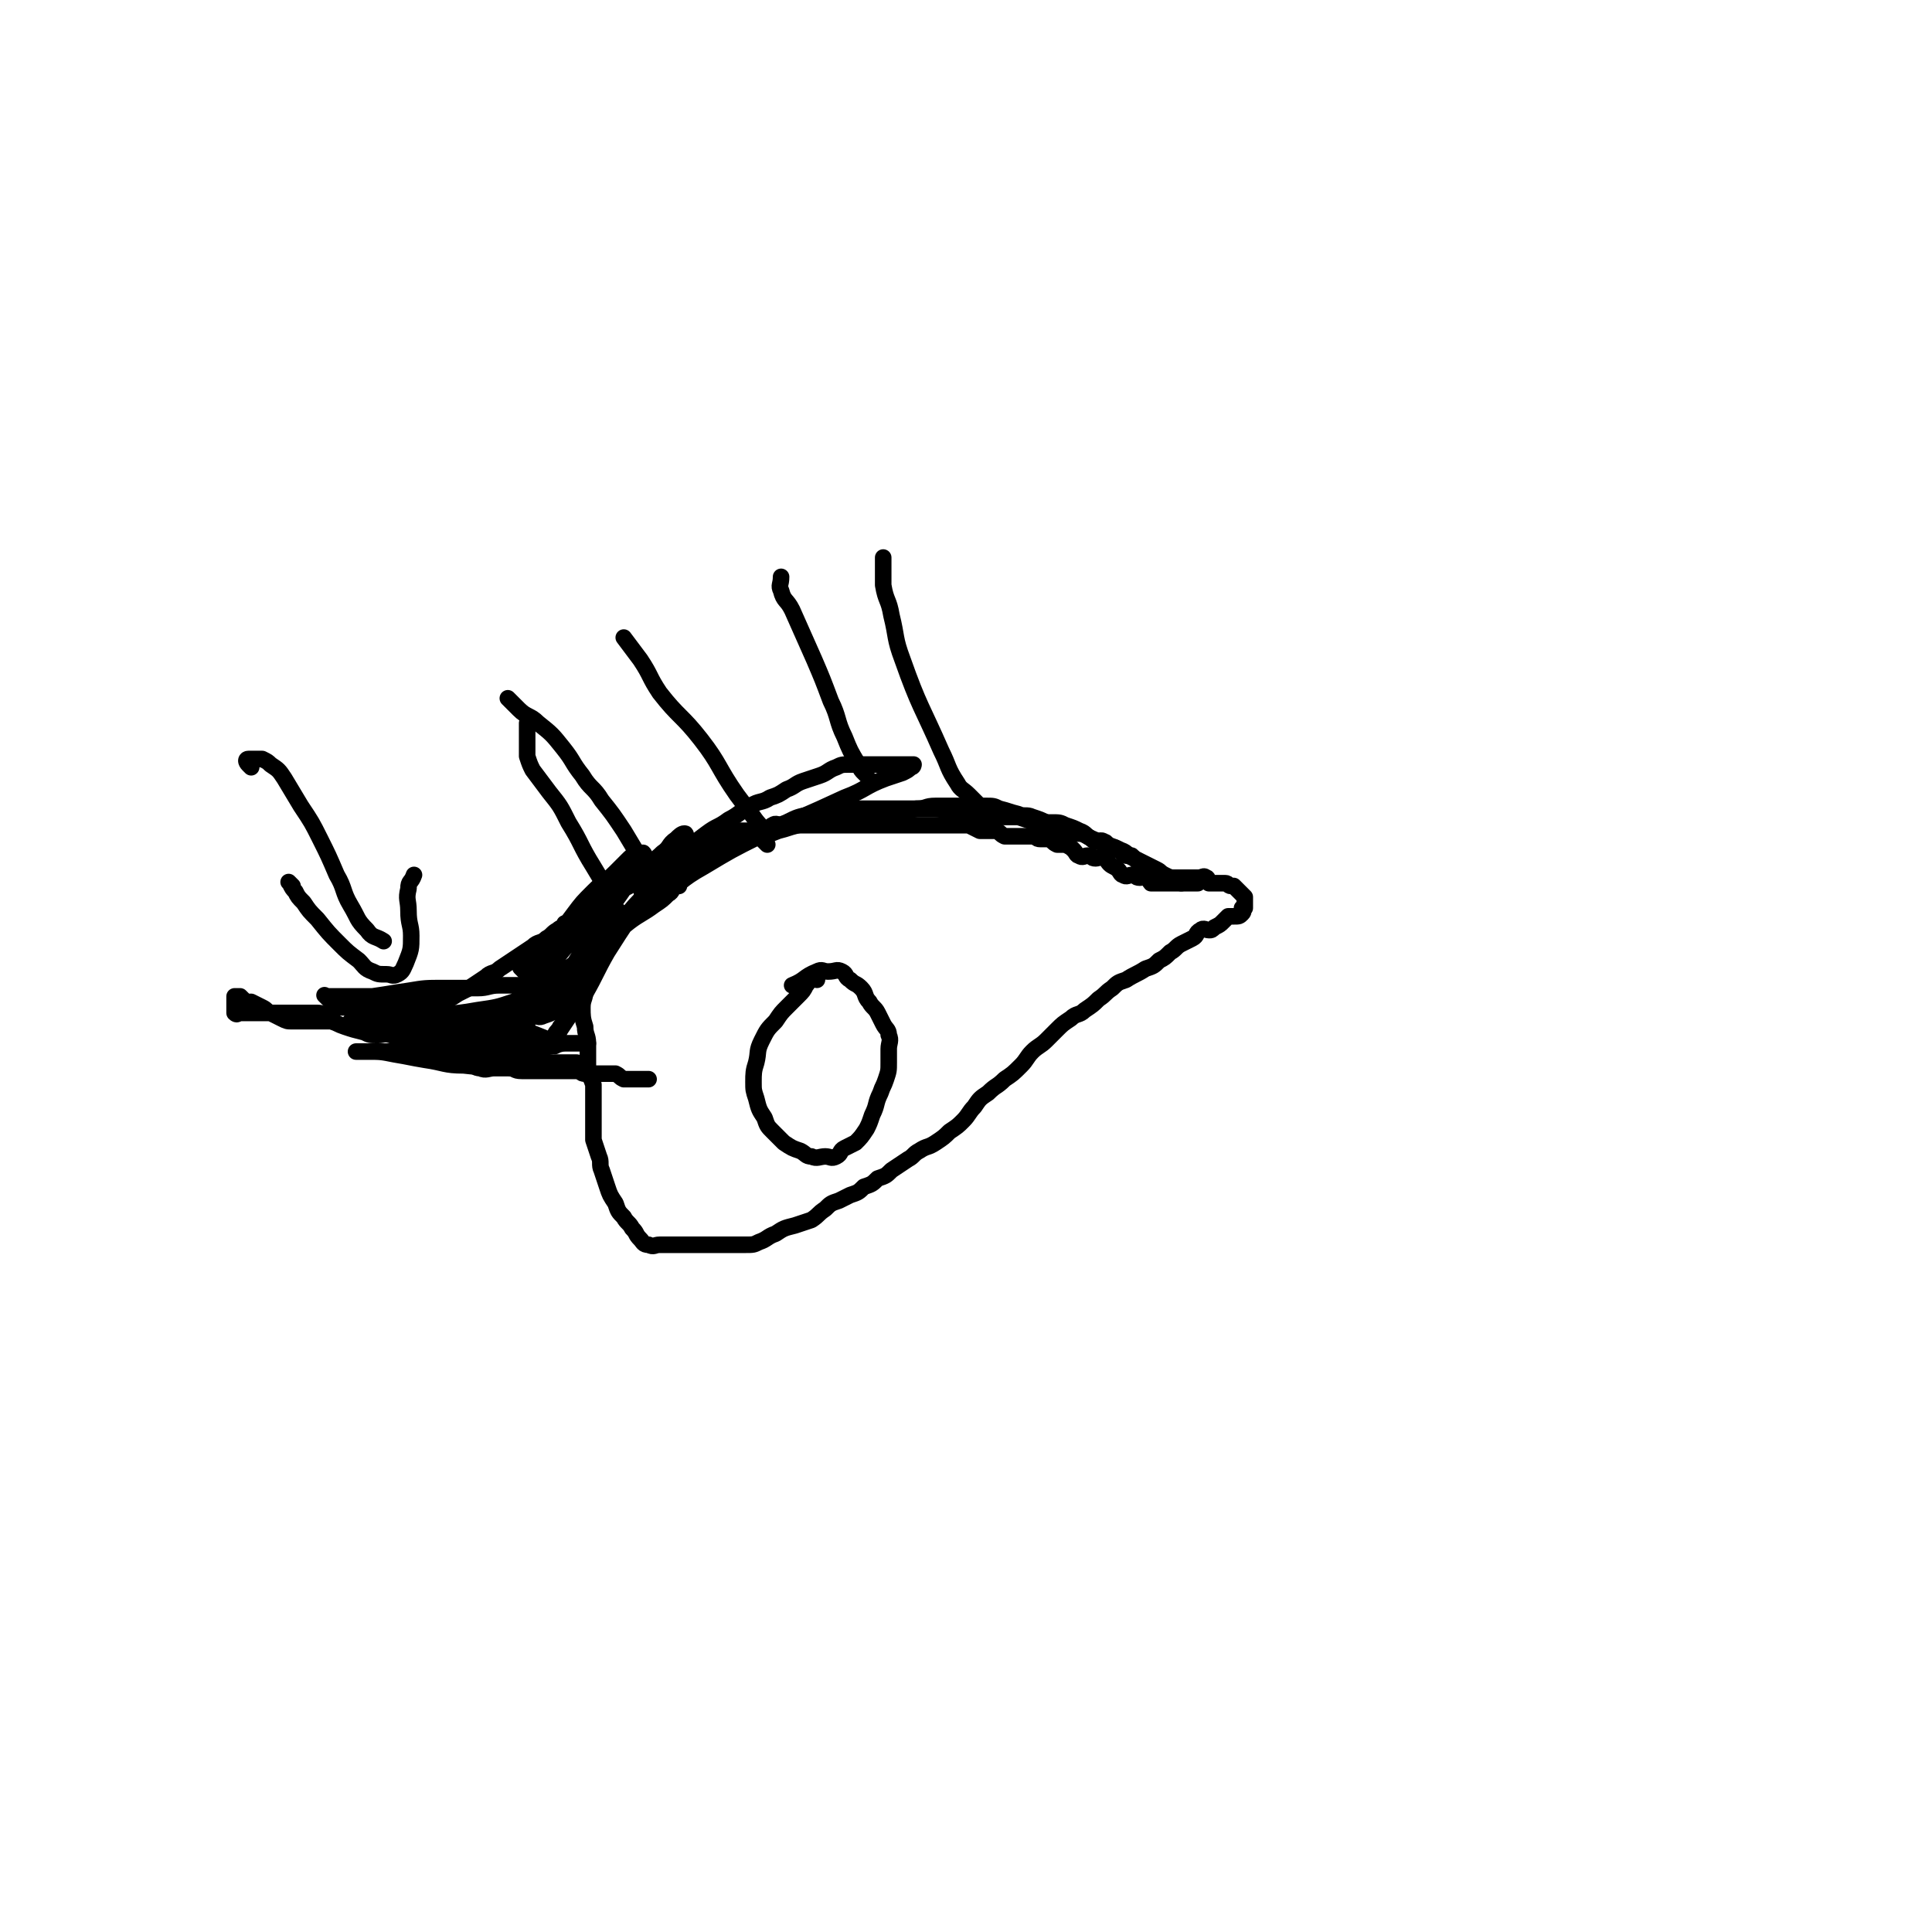 <svg viewBox='0 0 700 700' version='1.1' xmlns='http://www.w3.org/2000/svg' xmlns:xlink='http://www.w3.org/1999/xlink'><g fill='none' stroke='#000000' stroke-width='6' stroke-linecap='round' stroke-linejoin='round'><path d='M234,325c-1,-1 -1,-1 -1,-1 -1,-1 0,0 0,0 1,-1 1,-1 3,-2 2,-1 3,-1 5,-2 3,-1 3,-1 6,-3 4,-2 3,-3 7,-5 5,-3 5,-3 10,-5 5,-3 5,-3 11,-5 5,-2 5,-2 10,-4 4,-2 4,-2 9,-3 4,-1 5,0 9,-1 5,0 4,-1 9,-1 5,0 5,0 10,0 5,0 5,0 9,0 4,0 4,0 7,0 4,0 3,1 7,1 4,1 4,1 9,1 5,1 5,1 10,1 2,0 3,0 5,0 3,1 3,1 6,2 3,0 3,0 6,0 3,0 3,0 5,1 3,1 3,1 5,2 3,1 2,2 5,3 2,1 3,1 5,2 3,1 3,1 5,2 3,1 2,2 5,3 2,1 2,1 4,2 2,1 2,1 4,2 2,1 1,1 3,2 2,1 2,1 4,1 1,0 2,0 3,0 2,0 2,0 3,0 1,0 1,0 2,0 2,0 2,-1 3,0 1,0 0,1 1,2 1,0 1,0 2,0 1,0 1,0 2,0 1,0 1,0 2,0 1,0 1,1 2,1 0,0 1,0 1,0 1,1 1,1 2,2 1,1 1,1 2,2 0,0 0,1 0,1 0,1 0,1 0,2 0,1 0,1 0,1 0,0 -1,0 -1,0 0,1 1,1 0,2 -1,1 -1,1 -3,1 -1,0 -1,0 -2,0 -1,1 -1,1 -2,2 -1,1 -1,1 -3,2 -1,1 -1,1 -2,1 -1,0 -2,-1 -3,0 -2,1 -1,2 -3,3 -2,1 -2,1 -4,2 -2,1 -2,2 -4,3 -2,2 -2,2 -4,3 -2,2 -2,2 -5,3 -3,2 -4,2 -7,4 -3,1 -3,1 -5,3 -3,2 -2,2 -5,4 -2,2 -2,2 -5,4 -2,2 -3,1 -5,3 -3,2 -3,2 -5,4 -2,2 -2,2 -4,4 -2,2 -3,2 -5,4 -2,2 -2,3 -4,5 -3,3 -3,3 -6,5 -3,3 -3,2 -6,5 -3,2 -3,2 -5,5 -2,2 -2,3 -4,5 -2,2 -2,2 -5,4 -2,2 -2,2 -5,4 -3,2 -3,1 -6,3 -2,1 -2,2 -4,3 -3,2 -3,2 -6,4 -2,2 -2,2 -5,3 -2,2 -2,2 -5,3 -2,2 -2,2 -5,3 -2,1 -2,1 -4,2 -3,1 -3,1 -5,3 -3,2 -2,2 -5,4 -3,1 -3,1 -6,2 -4,1 -4,1 -7,3 -3,1 -3,2 -6,3 -2,1 -2,1 -5,1 -2,0 -2,0 -4,0 -2,0 -2,0 -5,0 -2,0 -2,0 -4,0 -2,0 -2,0 -5,0 -2,0 -2,0 -5,0 -2,0 -2,0 -4,0 -2,0 -2,0 -4,0 -2,0 -2,1 -4,0 -2,0 -2,-1 -3,-2 -2,-2 -1,-2 -3,-4 -1,-2 -2,-2 -3,-4 -2,-2 -2,-2 -3,-5 -2,-3 -2,-3 -3,-6 -1,-3 -1,-3 -2,-6 -1,-2 0,-3 -1,-5 -1,-3 -1,-3 -2,-6 0,-2 0,-2 0,-5 0,-2 0,-2 0,-4 0,-3 0,-3 0,-6 0,-2 0,-3 0,-5 -1,-3 -1,-2 -2,-5 0,-2 0,-2 0,-5 0,-2 0,-3 0,-5 0,-3 -1,-3 -1,-6 -1,-3 -1,-4 -1,-7 0,-3 1,-3 1,-6 0,-3 0,-3 0,-6 0,-2 -1,-3 0,-5 1,-3 1,-3 3,-5 1,-2 1,-2 3,-4 2,-2 2,-2 4,-4 2,-2 3,-1 5,-3 2,-1 1,-2 3,-3 2,-1 2,-1 4,-2 2,-1 1,-2 3,-3 2,-1 3,-1 5,-2 '/><path d='M224,330c-1,-1 -1,-1 -1,-1 -1,-1 0,0 0,0 0,0 0,0 0,0 -1,-2 -1,-3 -2,-5 -3,-5 -3,-5 -6,-10 -5,-8 -4,-8 -9,-16 -3,-6 -3,-6 -7,-11 -3,-4 -3,-4 -6,-8 -1,-2 -1,-2 -2,-5 0,-2 0,-2 0,-4 0,-4 0,-4 0,-8 '/><path d='M238,321c-1,-1 -1,-1 -1,-1 -1,-2 -1,-2 -2,-4 -1,-3 -1,-2 -3,-5 -3,-5 -3,-5 -6,-10 -4,-6 -4,-6 -8,-11 -3,-5 -4,-4 -7,-9 -4,-5 -3,-5 -7,-10 -4,-5 -4,-5 -9,-9 -3,-3 -4,-2 -7,-5 -2,-2 -2,-2 -4,-4 '/><path d='M278,306c-1,-1 -1,-1 -1,-1 -1,-1 0,0 0,0 0,-1 1,-2 0,-3 -1,-3 -2,-3 -4,-6 -3,-4 -3,-4 -6,-8 -7,-10 -6,-11 -13,-20 -7,-9 -8,-8 -15,-17 -4,-6 -3,-6 -7,-12 -3,-4 -3,-4 -6,-8 '/><path d='M314,281c-1,-1 -1,-1 -1,-1 -1,-1 0,0 0,0 -1,-1 -1,-1 -2,-3 -3,-5 -3,-5 -5,-10 -3,-6 -2,-7 -5,-13 -3,-8 -3,-8 -6,-15 -4,-9 -4,-9 -8,-18 -2,-4 -3,-3 -4,-7 -1,-2 0,-2 0,-5 '/><path d='M354,291c-1,-1 -1,-1 -1,-1 -1,-1 -1,-1 -2,-2 -2,-2 -3,-2 -4,-4 -4,-6 -3,-6 -6,-12 -7,-16 -8,-16 -14,-33 -3,-8 -2,-8 -4,-16 -1,-6 -2,-5 -3,-11 0,-2 0,-2 0,-5 0,-2 0,-2 0,-5 '/><path d='M296,355c-1,-1 -1,-1 -1,-1 -1,-1 0,0 0,0 0,0 -1,0 -1,0 -1,1 -1,2 -2,3 -1,2 -1,2 -3,4 -2,2 -2,2 -4,4 -2,2 -2,2 -4,5 -3,3 -3,3 -5,7 -2,4 -1,4 -2,8 -1,3 -1,4 -1,7 0,3 0,3 1,6 1,4 1,4 3,7 1,3 1,3 3,5 2,2 2,2 4,4 3,2 3,2 6,3 2,1 2,2 4,2 2,1 3,0 5,0 2,0 2,1 4,0 2,-1 1,-2 3,-3 2,-1 2,-1 4,-2 2,-2 2,-2 4,-5 1,-2 1,-2 2,-5 2,-4 1,-4 3,-8 1,-3 1,-2 2,-5 1,-3 1,-3 1,-6 0,-2 0,-2 0,-5 0,-2 1,-3 0,-5 0,-2 -1,-2 -2,-4 -1,-2 -1,-2 -2,-4 -1,-2 -2,-2 -3,-4 -2,-2 -1,-3 -3,-5 -2,-2 -2,-1 -4,-3 -2,-1 -1,-2 -3,-3 -2,-1 -2,0 -5,0 -2,0 -2,-1 -4,0 -5,2 -4,3 -9,5 '/><path d='M190,352c-1,-1 -1,-1 -1,-1 -1,-1 0,0 0,0 2,-1 2,-1 3,-3 2,-1 1,-2 3,-3 2,-2 2,-1 4,-3 3,-2 3,-2 5,-4 2,-2 2,-2 4,-4 2,-2 3,-2 5,-4 3,-2 3,-2 5,-4 3,-2 2,-2 5,-4 2,-2 2,-2 5,-3 2,-1 2,-1 4,-2 3,-1 3,-1 6,-3 2,-1 2,-1 4,-3 2,-1 2,-2 4,-3 1,-1 2,0 3,-1 2,-1 1,-1 3,-2 1,0 2,0 3,0 2,-1 1,-1 3,-2 0,0 1,0 1,0 2,-1 1,-1 3,-2 1,0 2,0 3,0 2,0 2,0 3,0 2,0 2,0 3,0 1,0 1,0 2,0 1,0 1,0 2,0 2,0 2,1 3,0 1,0 1,-2 2,-2 1,-1 2,0 3,0 1,0 1,0 2,0 1,0 1,0 1,0 2,0 2,0 3,0 1,0 1,0 1,0 1,0 1,0 2,0 1,0 1,0 2,0 1,0 1,0 1,0 1,0 1,0 2,0 1,0 1,0 2,0 0,0 0,0 0,0 1,0 1,0 2,0 1,0 1,0 2,0 1,0 1,0 2,0 1,0 1,0 1,0 1,0 1,0 2,0 2,0 2,0 3,0 1,0 1,0 2,0 1,0 1,0 2,0 2,0 2,0 3,0 2,0 2,0 3,0 1,0 1,0 2,0 2,0 2,0 3,0 1,0 1,0 2,0 2,0 2,0 3,0 1,0 1,0 2,0 2,0 2,0 3,0 2,0 2,0 3,0 1,0 1,0 2,0 2,0 2,0 3,0 1,0 1,0 2,0 2,0 2,0 3,0 1,0 1,0 2,0 2,1 2,1 4,2 1,0 2,0 3,0 2,0 2,0 3,0 2,1 1,1 3,2 1,0 1,0 2,0 2,0 2,0 3,0 1,0 1,0 2,0 2,0 2,0 3,0 2,0 1,1 3,1 1,0 2,0 3,0 2,1 1,1 3,2 1,0 2,0 3,0 2,1 2,1 3,2 1,1 1,2 2,2 1,1 2,0 3,0 2,0 1,1 3,1 1,0 2,-1 3,0 1,0 1,1 2,2 1,1 2,1 3,2 1,1 1,2 2,2 1,1 2,0 3,0 2,0 1,1 3,1 1,0 2,-1 3,0 1,0 0,1 1,2 1,0 1,0 2,0 1,0 1,0 2,0 1,0 1,0 2,0 1,0 1,0 2,0 1,0 1,0 1,0 1,0 1,0 2,0 1,0 1,0 1,0 1,0 1,0 2,0 1,0 1,0 2,0 1,0 1,0 1,0 '/><path d='M206,336c-1,-1 -1,-1 -1,-1 -1,-1 0,0 0,0 0,0 0,0 0,0 -1,1 -2,1 -3,2 -2,1 -2,2 -4,3 -2,2 -3,1 -5,3 -3,2 -3,2 -6,4 -3,2 -3,2 -6,4 -2,2 -3,1 -5,3 -3,2 -3,2 -6,4 -2,1 -2,1 -4,2 -3,2 -3,2 -7,3 -4,1 -5,0 -9,1 -3,0 -3,1 -6,1 -3,0 -3,0 -6,0 -2,0 -2,0 -5,0 -2,0 -2,0 -5,0 -1,0 -1,0 -3,0 -1,0 -2,0 -3,0 -2,1 -1,2 -3,2 -2,1 -2,0 -4,0 -2,0 -2,0 -4,0 -2,0 -2,0 -4,0 -1,0 -1,0 -3,0 -1,0 -1,0 -3,0 -2,0 -2,0 -4,0 -1,0 -1,0 -3,0 -1,0 -1,0 -2,0 -1,0 -1,0 -2,0 -1,0 -1,0 -3,0 -1,0 -1,1 -2,0 0,0 0,-1 0,-2 0,-1 0,-1 0,-2 0,-1 0,-1 0,-2 1,0 1,0 2,0 1,1 1,1 2,2 1,0 1,0 2,0 2,1 2,1 4,2 2,1 1,1 3,2 2,1 2,1 4,2 2,1 2,1 4,1 2,0 2,0 4,0 3,0 3,0 5,0 3,0 3,0 5,0 3,1 2,1 5,2 3,1 3,1 7,2 2,1 2,1 5,1 2,0 3,-1 5,0 3,1 3,2 6,3 3,1 3,0 6,1 3,1 2,1 5,2 2,0 2,-1 4,0 2,1 2,2 4,3 1,1 2,0 3,1 2,1 2,2 4,2 2,1 3,0 5,0 3,0 3,0 5,0 3,0 2,1 5,1 3,0 3,0 6,0 2,0 2,0 4,0 2,0 2,0 3,0 2,0 2,0 4,0 2,0 2,0 3,0 2,0 1,1 3,1 2,0 2,0 4,0 1,0 1,0 2,0 1,0 1,0 2,0 2,0 2,0 3,0 2,1 1,1 3,2 1,0 1,0 2,0 1,0 1,0 2,0 2,0 2,0 3,0 1,0 1,0 2,0 '/><path d='M119,362c-1,-1 -1,-1 -1,-1 -1,-1 0,0 0,0 0,0 0,0 0,0 2,0 2,0 3,0 2,0 2,0 4,0 5,0 5,0 10,0 7,-1 6,-1 13,-2 6,-1 6,-1 13,-1 6,0 6,0 12,0 4,0 4,-1 8,-1 2,0 3,0 5,0 2,0 2,0 3,0 2,0 2,-1 3,0 1,0 1,1 1,2 0,0 0,0 0,0 0,1 0,1 -1,2 -3,1 -3,1 -6,2 -6,2 -6,2 -13,3 -11,2 -11,1 -22,2 -3,0 -3,0 -7,0 -2,0 -2,0 -4,0 -1,0 -1,0 -2,0 -1,0 -1,0 -2,0 -1,0 -1,0 -3,0 -1,0 -1,0 -3,0 -1,0 -1,0 -2,0 0,0 0,1 0,1 1,1 1,1 3,2 2,1 2,1 5,2 5,2 5,2 11,3 5,1 5,0 10,1 5,1 4,1 9,2 6,1 6,1 13,1 6,0 6,0 12,0 4,0 4,0 8,-1 3,0 3,-1 6,-1 2,0 3,0 5,0 2,0 3,0 3,0 0,0 -2,0 -4,0 -5,0 -6,0 -11,0 -7,0 -7,0 -13,1 -5,0 -4,1 -9,1 -4,1 -4,1 -9,1 -6,0 -6,0 -12,0 -3,0 -3,0 -6,0 -3,0 -3,0 -7,0 -2,0 -2,0 -5,0 -2,0 -2,0 -4,0 -1,0 -1,0 -2,0 -1,0 -2,0 -2,0 1,0 2,0 4,0 5,0 5,0 10,1 6,1 5,1 11,2 7,1 7,2 14,2 8,1 8,0 16,0 4,0 4,-1 8,-1 2,0 2,0 4,0 3,0 3,0 5,0 2,0 2,0 4,0 2,0 2,0 3,0 1,0 1,0 1,0 -1,0 -2,0 -4,0 -8,0 -8,1 -16,1 -6,0 -6,0 -12,0 -3,0 -3,-1 -6,-1 -2,0 -2,0 -4,0 -2,0 -2,0 -4,0 -1,0 -1,0 -2,0 -2,0 -1,-1 -3,-1 -1,0 -1,1 -2,0 0,0 0,-1 0,-2 1,0 1,0 2,0 2,0 2,0 3,0 2,0 2,0 4,0 3,-1 3,-1 6,-2 3,-1 2,-1 5,-2 3,-1 3,-1 6,-2 2,0 3,0 5,0 2,0 2,-1 4,-1 1,0 2,0 2,0 0,0 -2,0 -3,0 -7,-1 -7,-1 -14,-2 -8,-1 -9,0 -17,-1 -8,-1 -8,-1 -16,-2 -3,0 -3,0 -7,0 -2,0 -2,0 -4,0 -1,0 -1,0 -2,0 -1,0 -3,0 -3,0 0,0 2,0 4,0 4,0 4,0 7,1 6,1 6,1 12,2 7,1 7,1 14,3 7,1 6,2 13,3 5,1 6,0 11,0 3,0 3,0 5,0 2,0 2,0 4,0 1,0 1,0 2,0 0,0 0,-1 0,-1 -1,-1 -1,-1 -2,-2 -5,-2 -5,-2 -11,-4 -6,-2 -6,-2 -12,-3 -2,0 -2,0 -5,0 -3,0 -3,0 -6,0 -3,0 -4,0 -7,0 -4,0 -4,-1 -8,-1 -2,0 -2,0 -5,0 0,0 0,0 0,0 2,0 2,0 4,0 '/><path d='M182,367c-1,-1 -1,-1 -1,-1 -1,-1 0,0 0,0 0,0 0,0 0,0 1,0 1,0 1,0 2,1 1,2 3,2 2,1 2,0 4,0 2,0 2,0 4,0 2,0 2,1 4,0 3,-1 3,-1 5,-3 3,-3 3,-3 5,-6 3,-4 3,-5 6,-9 3,-4 3,-4 6,-8 4,-4 4,-4 9,-8 4,-3 5,-3 9,-6 3,-2 3,-2 5,-4 2,-1 1,-2 3,-3 0,0 1,0 1,0 0,0 0,0 0,0 0,0 -1,0 -1,0 -3,1 -3,1 -5,3 -7,5 -7,5 -14,10 -6,4 -6,4 -11,9 -3,3 -3,3 -6,6 -3,3 -3,2 -6,5 -2,2 -2,2 -4,4 -2,2 -2,2 -4,5 -1,2 -1,2 -2,4 -1,2 -1,1 -2,3 0,0 0,1 0,1 0,0 0,-1 0,-2 1,-3 1,-3 2,-6 3,-7 2,-8 5,-15 2,-4 2,-4 4,-8 3,-5 3,-5 6,-9 3,-4 3,-4 7,-8 4,-4 4,-3 8,-7 2,-2 2,-2 4,-4 2,-2 2,-2 4,-3 1,0 2,0 2,0 1,1 0,1 0,2 -2,4 -2,4 -5,8 -5,8 -6,8 -11,16 -5,8 -5,8 -10,16 -2,3 -2,3 -4,6 -2,2 -2,2 -4,4 -1,2 -1,2 -3,3 -1,1 -1,0 -3,0 -1,0 -1,1 -2,0 0,0 0,-1 0,-2 1,-2 2,-2 3,-4 3,-4 3,-5 6,-9 5,-6 5,-6 10,-12 5,-6 5,-6 11,-11 6,-6 6,-6 13,-12 3,-3 3,-2 6,-5 3,-2 2,-3 5,-5 1,-1 2,-2 3,-2 1,0 0,1 0,2 -1,3 0,3 -2,5 -5,7 -6,7 -11,14 -8,11 -8,11 -15,22 -4,7 -4,8 -8,15 -2,4 -3,3 -5,7 -2,3 -2,3 -4,6 -1,2 -1,2 -2,4 0,1 0,2 0,2 0,0 0,0 0,-1 0,-1 0,-2 0,-3 1,-2 1,-1 2,-3 2,-2 2,-2 3,-5 3,-6 3,-7 6,-13 3,-6 3,-6 6,-11 4,-5 4,-5 8,-10 4,-5 4,-5 8,-9 4,-5 5,-4 9,-9 3,-3 2,-3 5,-6 4,-4 4,-4 8,-7 4,-3 4,-2 8,-5 4,-2 4,-3 8,-5 3,-2 4,-1 7,-3 3,-1 3,-1 6,-3 3,-1 3,-2 6,-3 3,-1 3,-1 6,-2 3,-1 3,-2 6,-3 2,-1 2,-1 5,-1 2,0 3,0 5,0 3,0 3,0 5,0 2,0 2,0 4,0 2,0 2,0 4,0 2,0 2,0 3,0 1,0 2,0 2,0 0,0 0,1 -1,1 -1,1 -1,1 -3,2 -3,1 -3,1 -6,2 -8,3 -7,4 -15,7 -15,7 -16,7 -31,14 -10,5 -10,5 -20,11 -9,5 -8,6 -17,12 -7,5 -8,4 -15,10 -4,3 -4,4 -8,8 -4,3 -4,3 -8,6 -3,2 -3,2 -6,4 -2,2 -2,2 -5,3 -1,1 -1,0 -3,0 0,0 0,0 -1,0 0,0 0,0 0,0 0,-1 0,-1 0,-2 0,-2 0,-2 1,-3 1,-3 1,-3 3,-5 2,-3 2,-3 5,-6 3,-3 3,-3 6,-6 5,-4 5,-4 10,-7 5,-4 5,-4 11,-7 4,-3 4,-3 9,-5 4,-2 4,-2 8,-4 4,-2 4,-2 8,-3 3,-1 3,-1 7,-2 5,-2 6,-1 11,-3 6,-1 6,-1 11,-3 4,-1 3,-1 7,-2 4,-1 5,0 9,-1 5,-1 5,-1 10,-2 4,0 4,0 8,0 5,-1 4,-1 9,-2 3,-1 4,0 7,-1 4,0 3,-1 7,-1 4,0 4,0 8,0 2,0 2,0 4,0 3,0 3,0 6,0 3,0 3,0 5,1 4,1 3,1 7,2 2,1 3,0 5,1 3,1 3,1 5,2 2,1 2,1 4,2 2,1 1,2 3,2 2,1 2,0 4,0 2,0 2,0 4,1 2,1 1,1 3,2 1,0 2,-1 3,0 1,0 1,1 2,2 0,0 0,0 0,0 1,0 1,0 1,0 1,0 1,0 2,1 2,1 1,1 3,2 1,0 1,0 2,0 1,1 1,1 2,2 1,1 1,1 2,2 1,1 1,1 2,2 1,1 1,1 2,2 0,0 1,0 1,0 1,0 1,0 2,0 4,1 4,1 7,2 '/><path d='M91,278c-1,-1 -1,-1 -1,-1 -1,-1 -1,-2 0,-2 1,0 1,0 2,0 2,0 2,0 3,0 2,1 2,1 3,2 3,2 3,2 5,5 3,5 3,5 6,10 4,6 4,6 7,12 3,6 3,6 6,13 3,5 2,6 5,11 3,5 2,5 6,9 2,3 3,2 6,4 '/><path d='M106,321c-1,-1 -1,-1 -1,-1 -1,-1 0,0 0,0 0,0 0,0 0,0 1,2 1,2 2,3 1,2 1,2 3,4 2,3 2,3 5,6 4,5 4,5 8,9 3,3 3,3 7,6 2,2 2,3 5,4 2,1 2,1 5,1 2,0 2,1 4,0 2,-1 2,-2 3,-4 2,-5 2,-5 2,-10 0,-4 -1,-4 -1,-9 0,-4 -1,-4 0,-8 0,-3 1,-2 2,-5 '/></g>
</svg>
